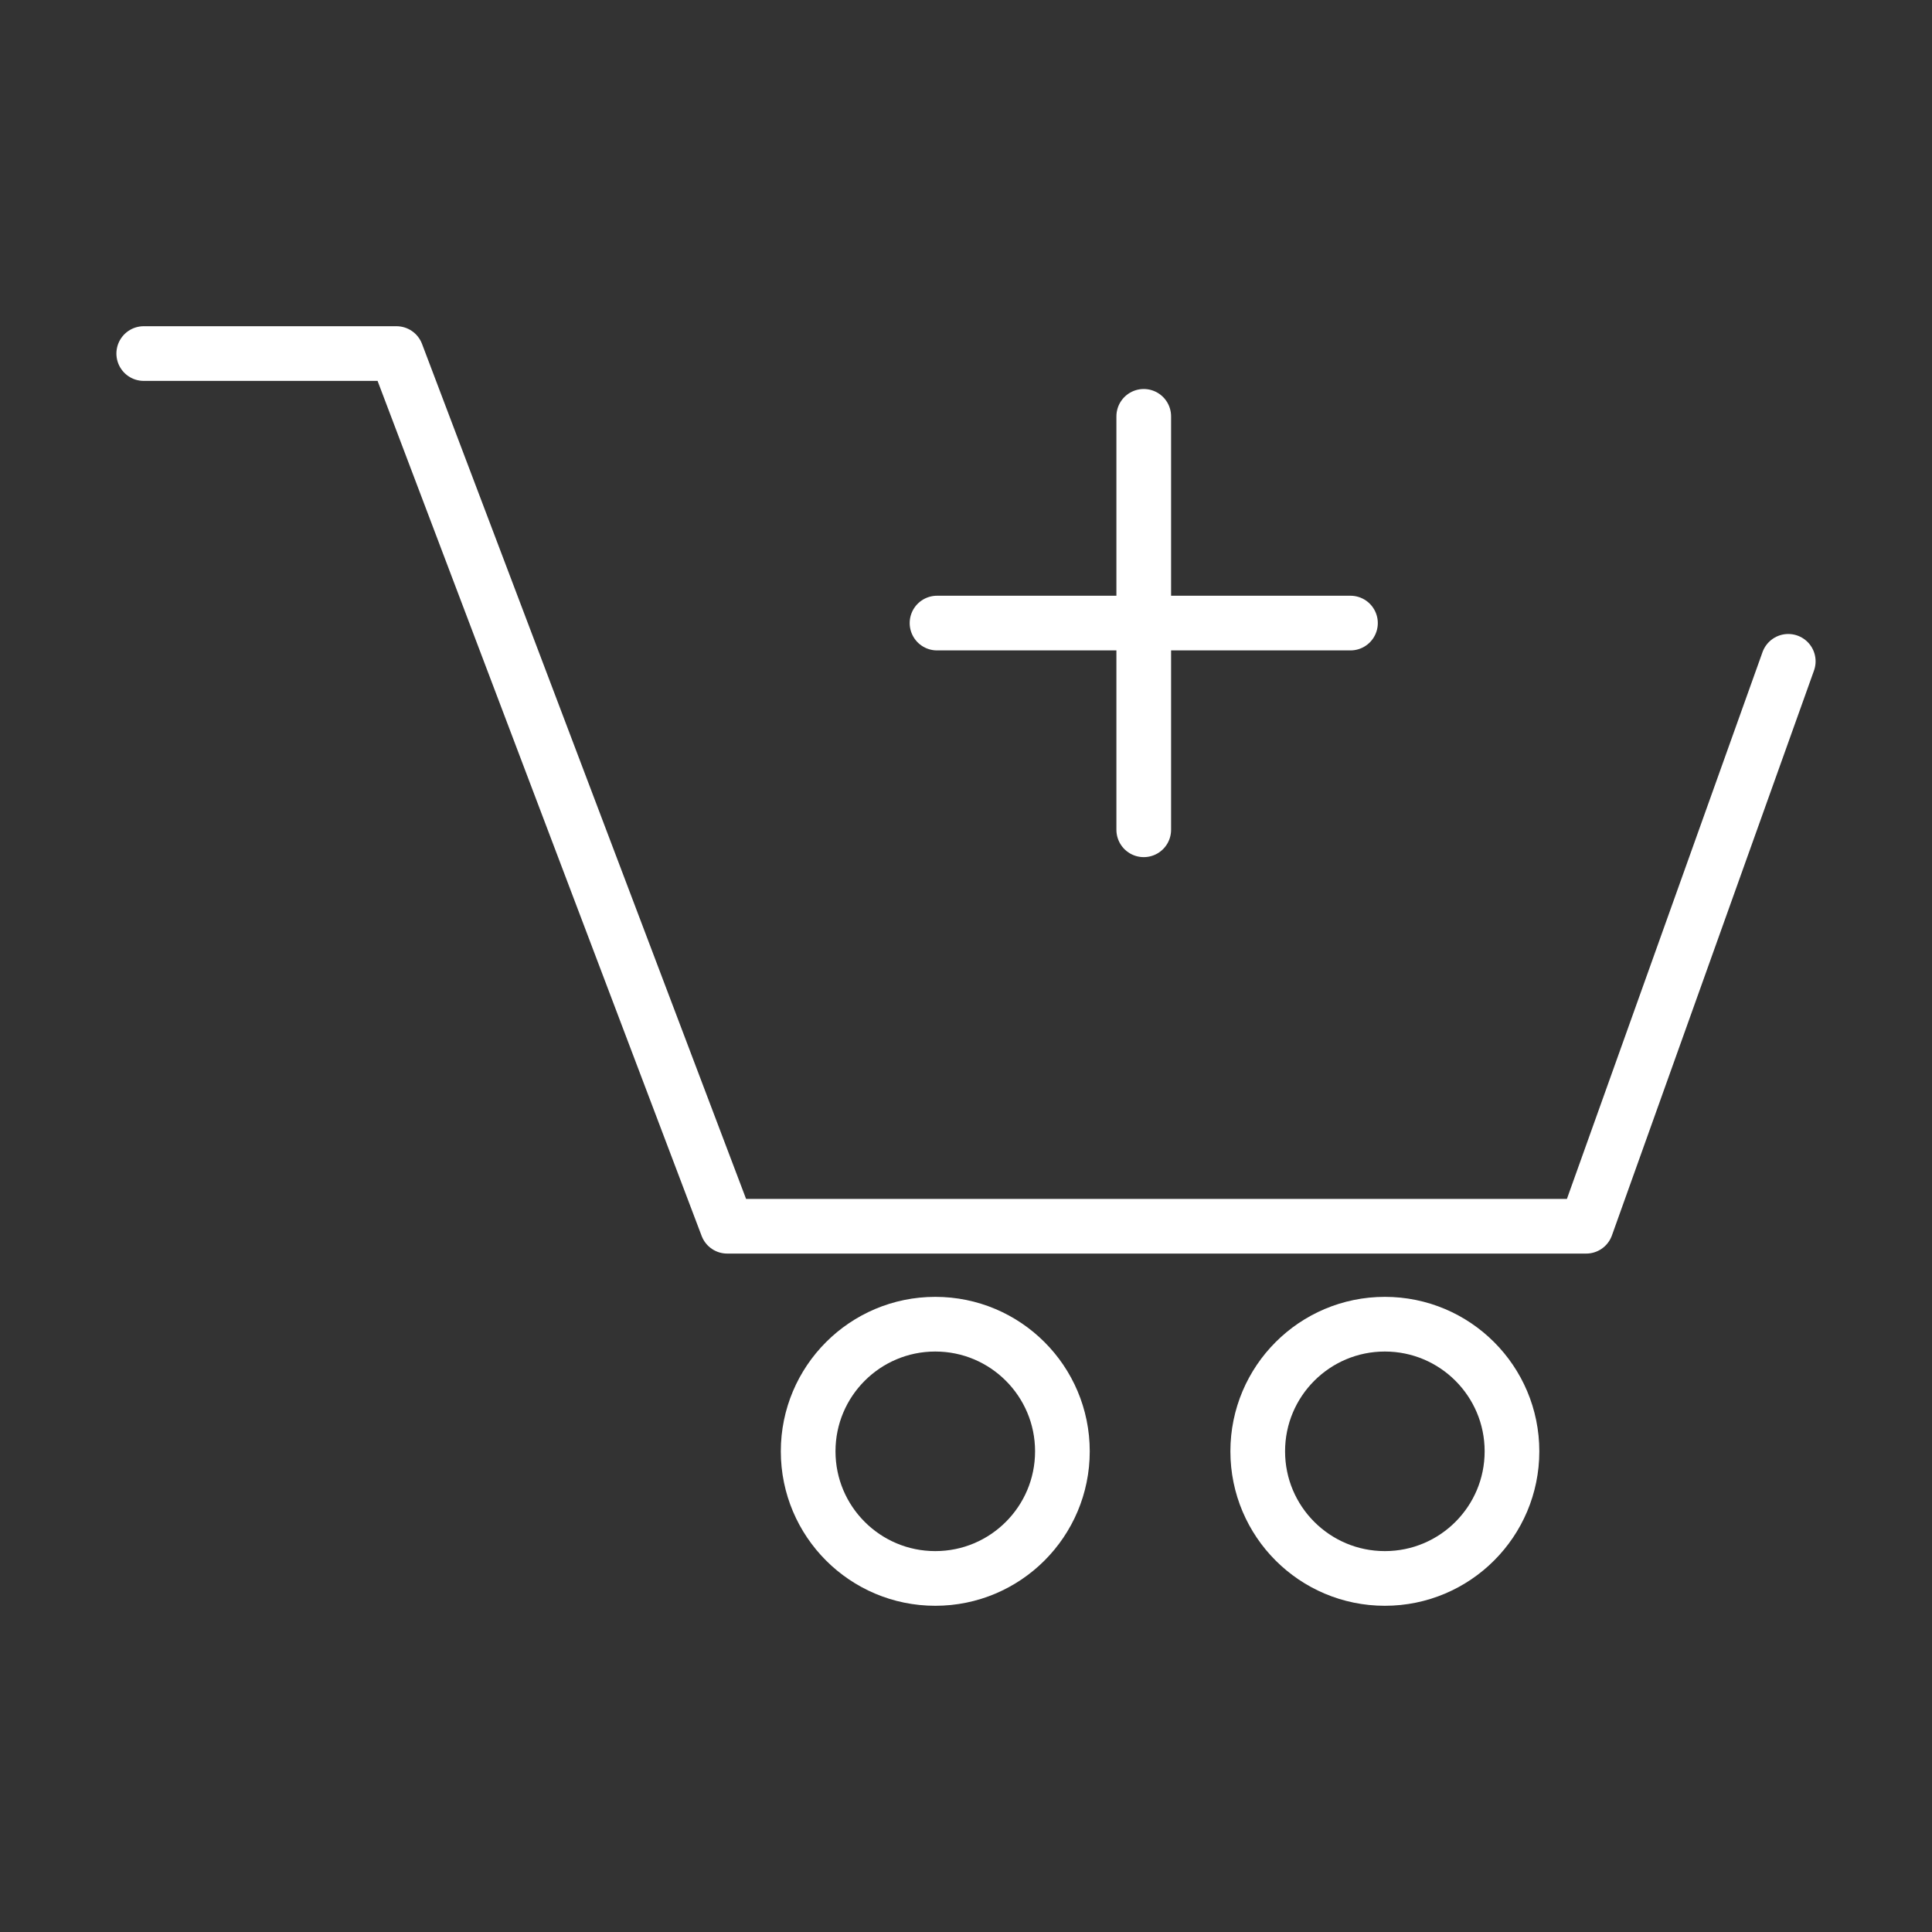 <svg xmlns="http://www.w3.org/2000/svg" width="100" height="100" fill="none" stroke="#fff" stroke-linejoin="round" stroke-width="2.83"><rect width="100%" height="100%" fill="#333333" stroke="none"/><path d="M7.44 18.3h13.08l17.12 45.17H82.1l10.46-29.24" stroke-linecap="round"/><circle cx="48.41" cy="75.12" r="6.58"/><circle cx="71.68" cy="75.12" r="6.58"/><g stroke-linecap="round"><path d="M59.2 21.55v21.4"/><path d="M69.9 32.25H48.5"/></g></svg>